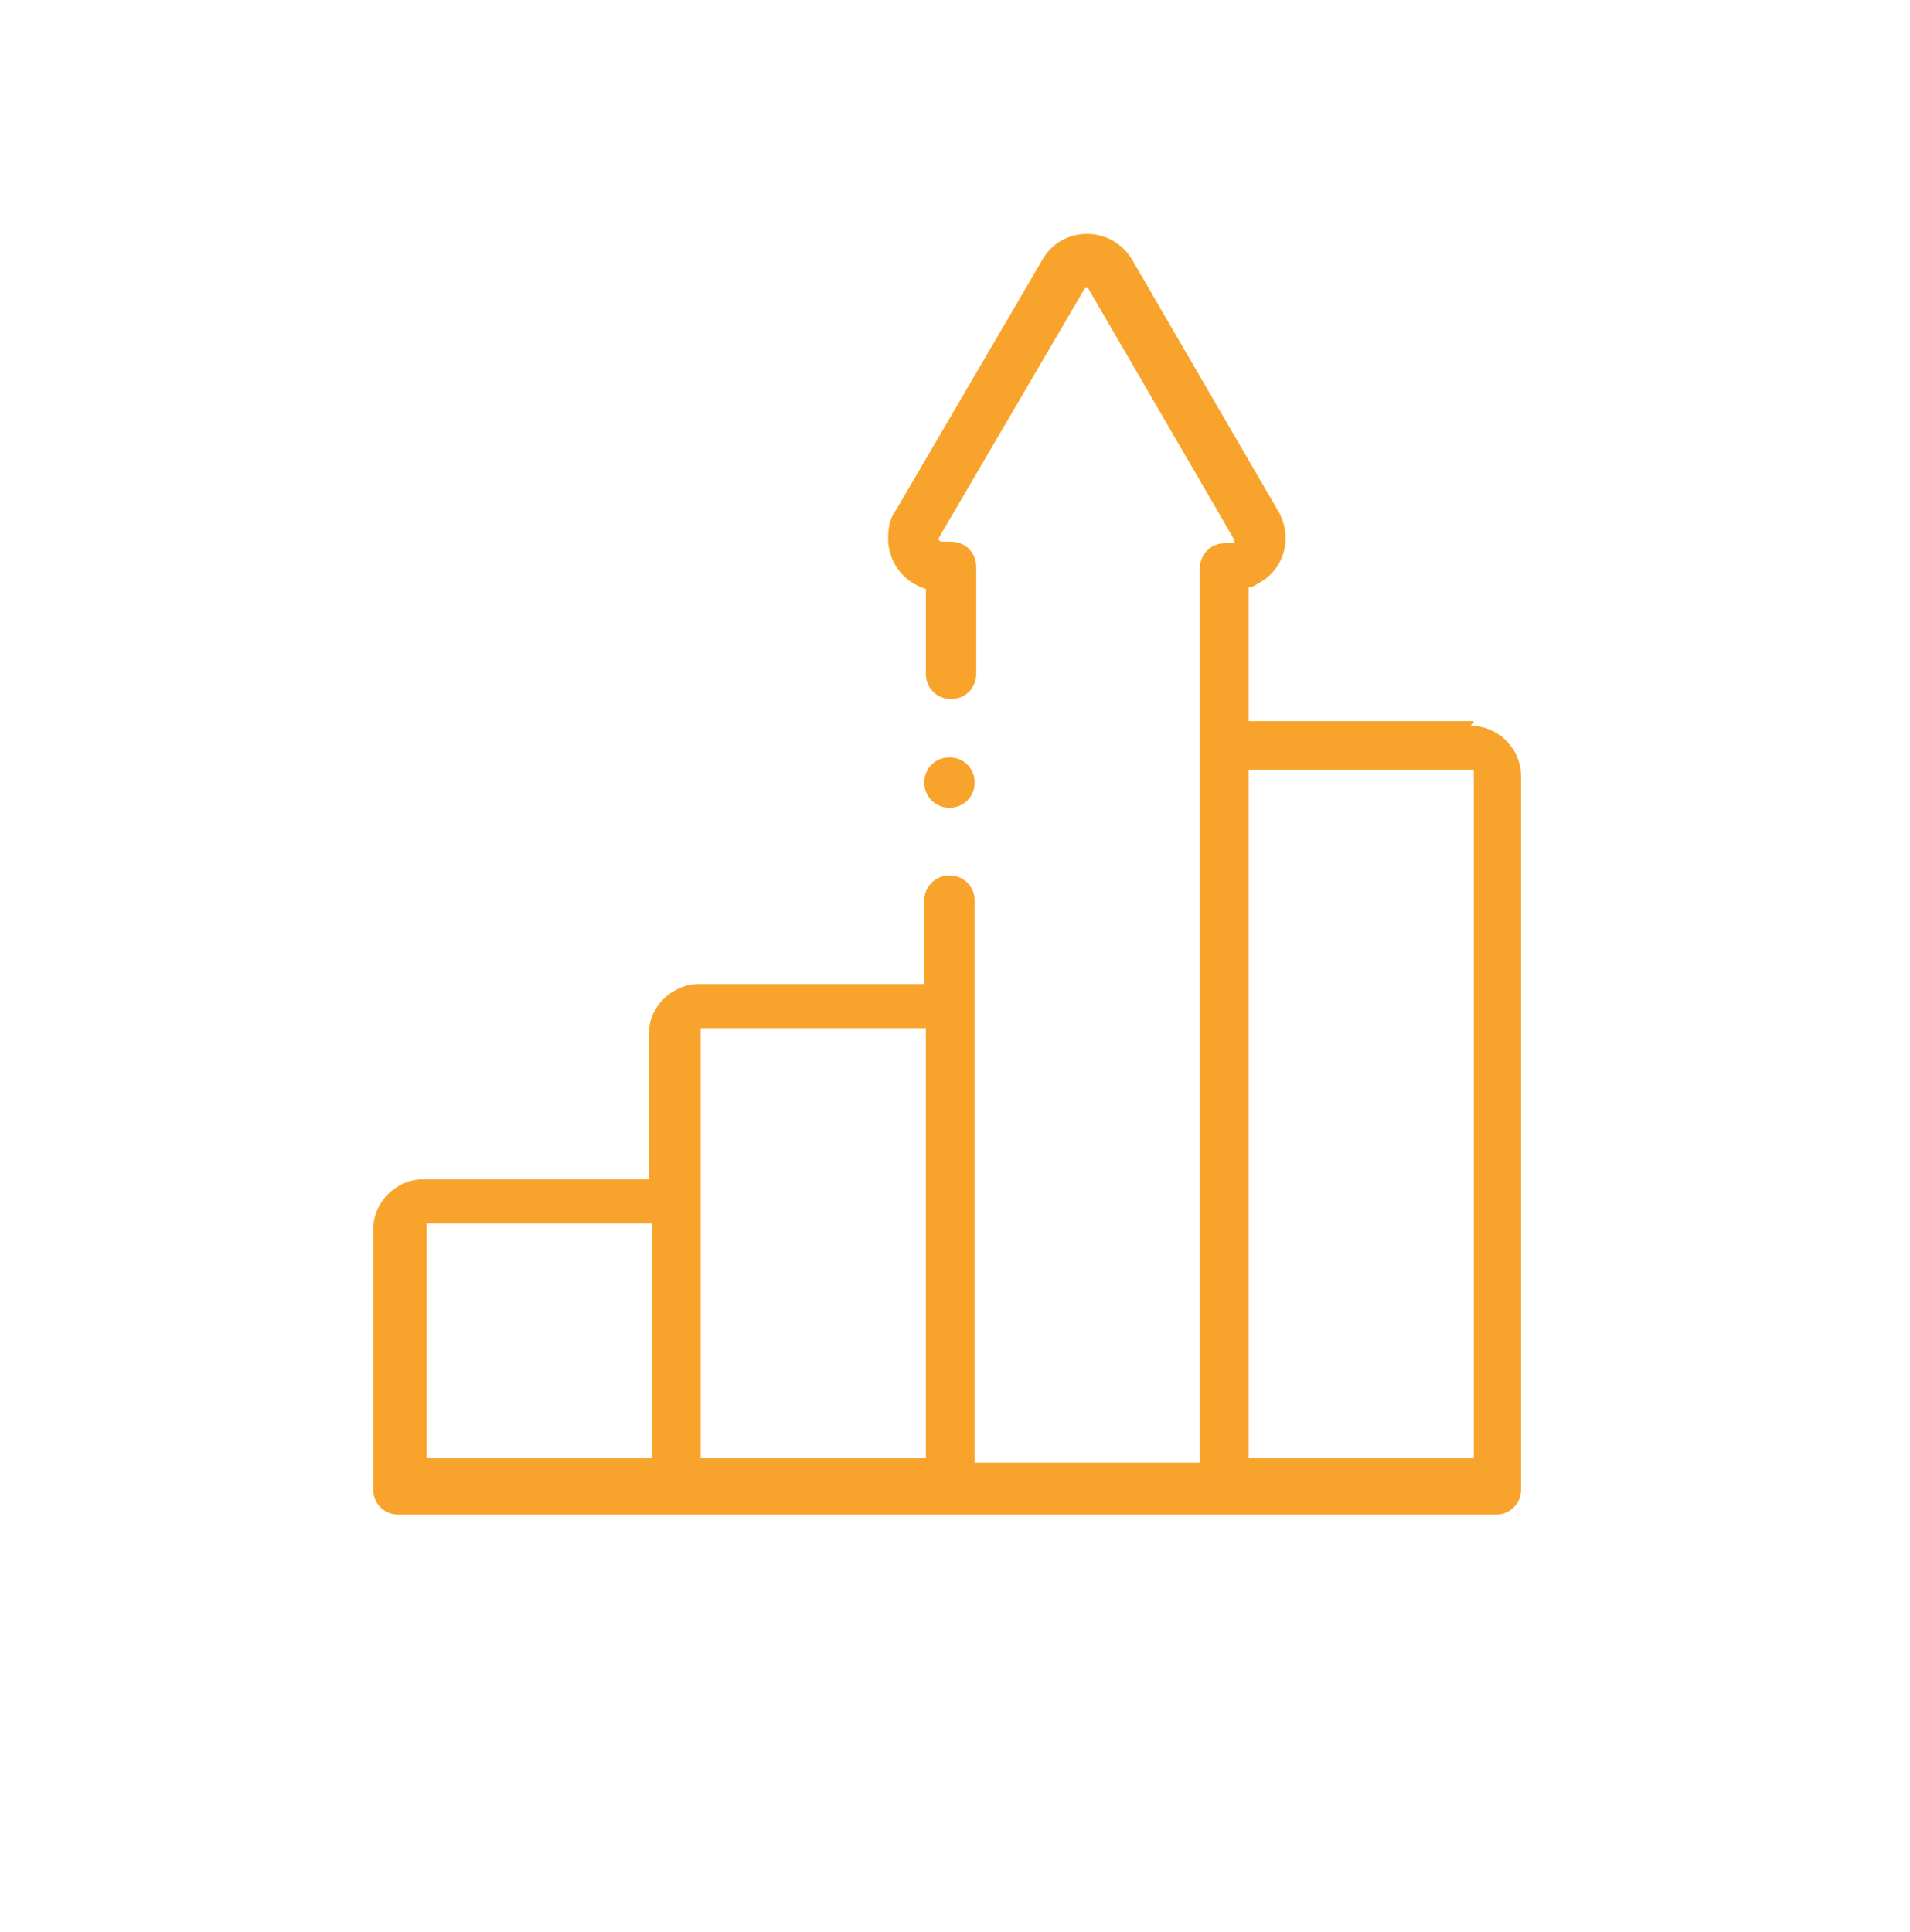 <?xml version="1.0" encoding="UTF-8"?>
<svg id="svg2" xmlns="http://www.w3.org/2000/svg" version="1.1" xmlns:cc="http://creativecommons.org/ns#" xmlns:dc="http://purl.org/dc/elements/1.1/" xmlns:inkscape="http://www.inkscape.org/namespaces/inkscape" xmlns:rdf="http://www.w3.org/1999/02/22-rdf-syntax-ns#" xmlns:sodipodi="http://sodipodi.sourceforge.net/DTD/sodipodi-0.dtd" xmlns:svg="http://www.w3.org/2000/svg" viewBox="0 0 121.3 122.7">
  <!-- Generator: Adobe Illustrator 29.8.2, SVG Export Plug-In . SVG Version: 2.1.1 Build 3)  -->
  <defs>
    <style>
      .st0 {
        fill: #f8a42c;
      }
    </style>
  </defs>
  <sodipodi:namedview id="namedview4" bordercolor="#666666" borderopacity="1" gridtolerance="10" guidetolerance="10" inkscape:pageopacity="0" inkscape:pageshadow="2" inkscape:window-height="480" inkscape:window-width="640" objecttolerance="10" pagecolor="#ffffff"/>
  <g id="g10" inkscape:groupmode="layer" inkscape:label="ink_ext_XXXXXX">
    <g id="g12">
      <path id="path16" class="st0" d="M93.6,45.8h-14.3v-8.5c.3,0,.5-.2.7-.3,1.6-.9,2.1-2.9,1.2-4.5l-9.3-16c-.3-.5-.7-.9-1.2-1.2-1.6-.9-3.6-.4-4.5,1.2l-9.3,15.9c-.4.5-.5,1.2-.5,1.8,0,1.5,1,2.8,2.4,3.2v5.4c0,.9.7,1.6,1.6,1.6s1.6-.7,1.6-1.6v-6.8c0-.9-.7-1.6-1.6-1.6h-.6c0,0-.2,0-.2-.2s0,0,0,0c0,0,0,0,0,0l9.3-15.9c0,0,.1,0,.2,0,0,0,0,0,0,0,0,0,0,0,0,0l9.3,16c0,0,0,.2,0,.2,0,0,0,0,0,0h-.6c-.9,0-1.6.7-1.6,1.6v56.8h-14.3v-35.7c0-.9-.7-1.6-1.6-1.6s-1.6.7-1.6,1.6v5.3h-14.3c-1.7,0-3.2,1.4-3.2,3.2v9.2h-14.3c-1.7,0-3.2,1.4-3.2,3.2v16.5c0,.9.7,1.6,1.6,1.6h69.7c.9,0,1.6-.7,1.6-1.6v-45.3c0-1.7-1.4-3.2-3.2-3.2ZM27.1,92.6v-14.9h14.3v14.9h-14.3ZM44.5,92.6v-27.3h14.3v27.3h-14.3ZM93.6,92.6h-14.3v-43.7h14.3v43.7"/>
      <path id="path18" class="st0" d="M60.3,51.3c.9,0,1.6-.7,1.6-1.6h0c0-.9-.7-1.6-1.6-1.6s-1.6.7-1.6,1.6.7,1.6,1.6,1.6"/>
    </g>
  </g>
</svg>